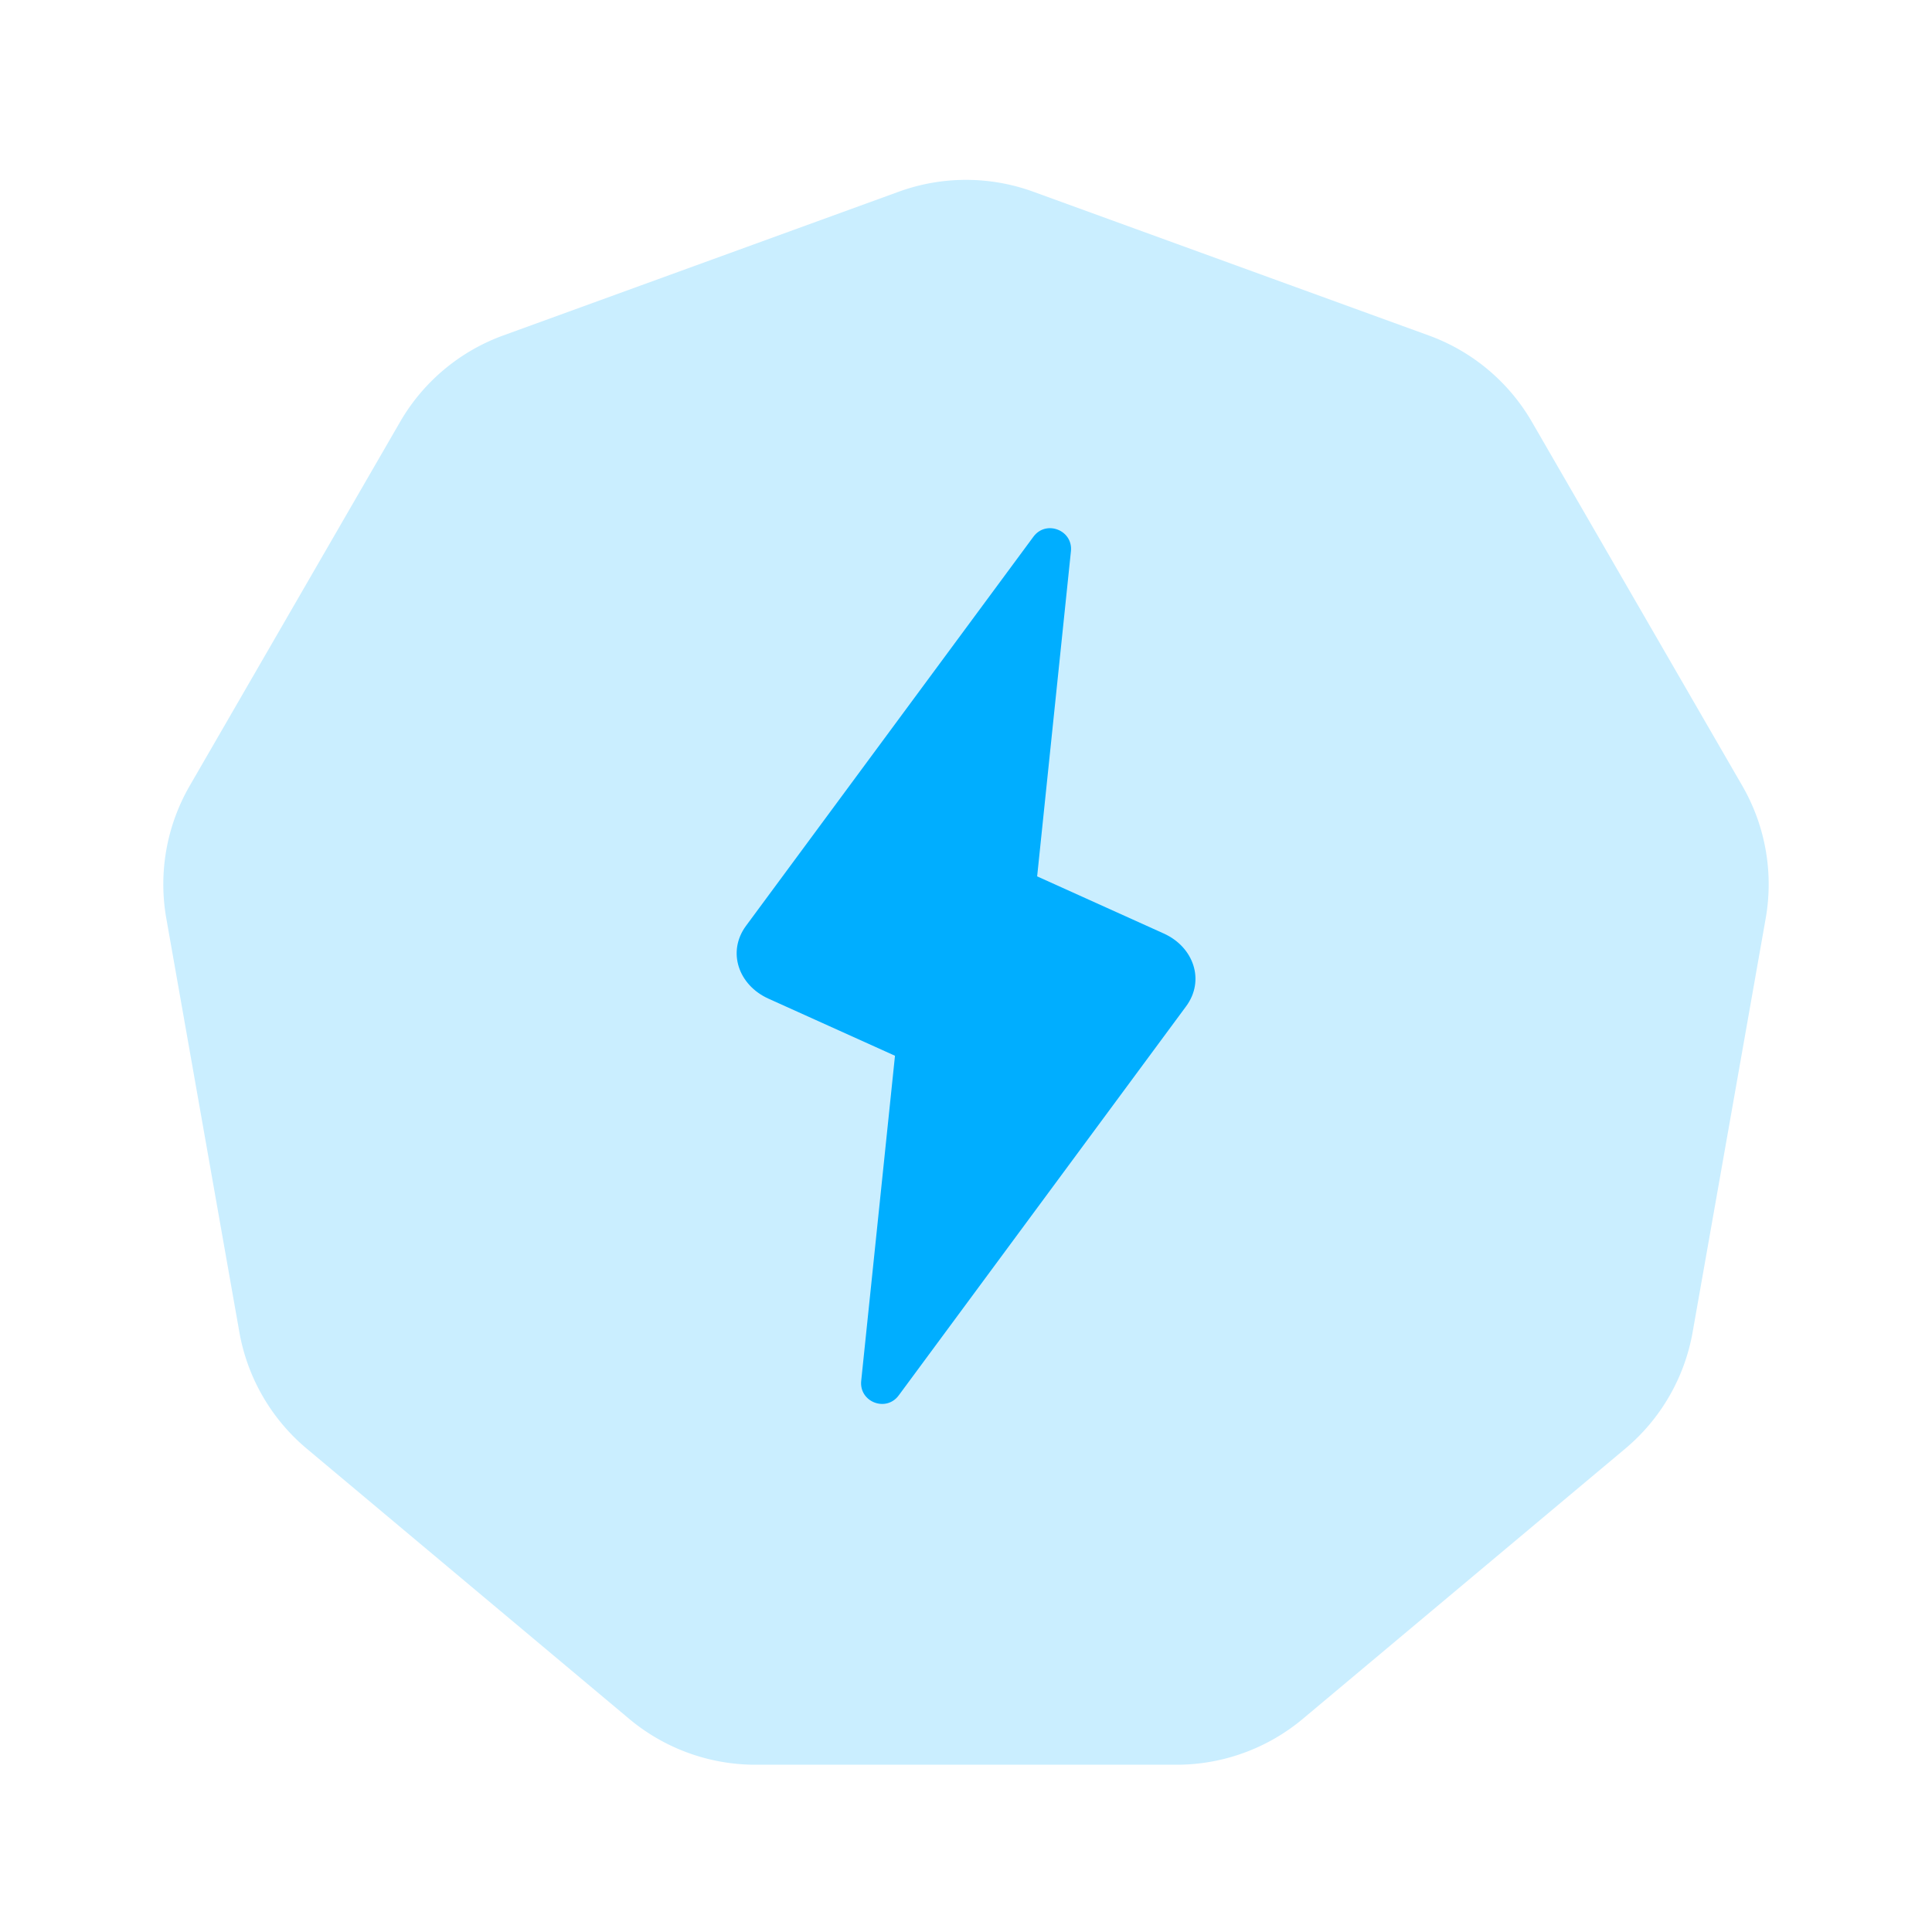 <svg xmlns="http://www.w3.org/2000/svg" xmlns:xlink="http://www.w3.org/1999/xlink" width="1080" height="1080" viewBox="0 0 1080 1080"><rect x="0" y="0" width="1080" height="1080" fill="#333333" stroke="none"/><defs><clipPath id="b"><rect width="1080" height="1080"/></clipPath></defs><g id="a" clip-path="url(#b)"><rect width="1080" height="1080" fill="#fff"/><path d="M416.423,13.659a110,110,0,0,1,75.155,0L712.708,94.035a110,110,0,0,1,57.653,48.327L887.936,345.733a110,110,0,0,1,13.094,74.182L860.207,651.12a110,110,0,0,1-37.674,65.186L642.328,867.312A110,110,0,0,1,571.677,893H336.323a110,110,0,0,1-70.651-25.688L85.467,716.305A110,110,0,0,1,47.793,651.12L6.97,419.914a110,110,0,0,1,13.094-74.182L137.639,142.362a110,110,0,0,1,57.653-48.327Z" transform="translate(86 93.5)" fill="#caeeff"/><g transform="translate(248.641 248.641)"><path d="M0,0H582.718V582.718H0Z" fill="none" fill-rule="evenodd"/><path d="M174.97,196.637l70.763,31.935c16.775,7.571,23.178,26.25,12.514,40.69L97.582,486.786c-7.051,9.547-22.194,3.676-20.967-8.128L95.5,296.916,24.738,264.98c-16.777-7.573-23.179-26.25-12.514-40.69L172.888,6.765c7.051-9.546,22.195-3.676,20.966,8.128Z" transform="translate(156.161 44.617)" fill="#00aeff"/></g></g></svg>
